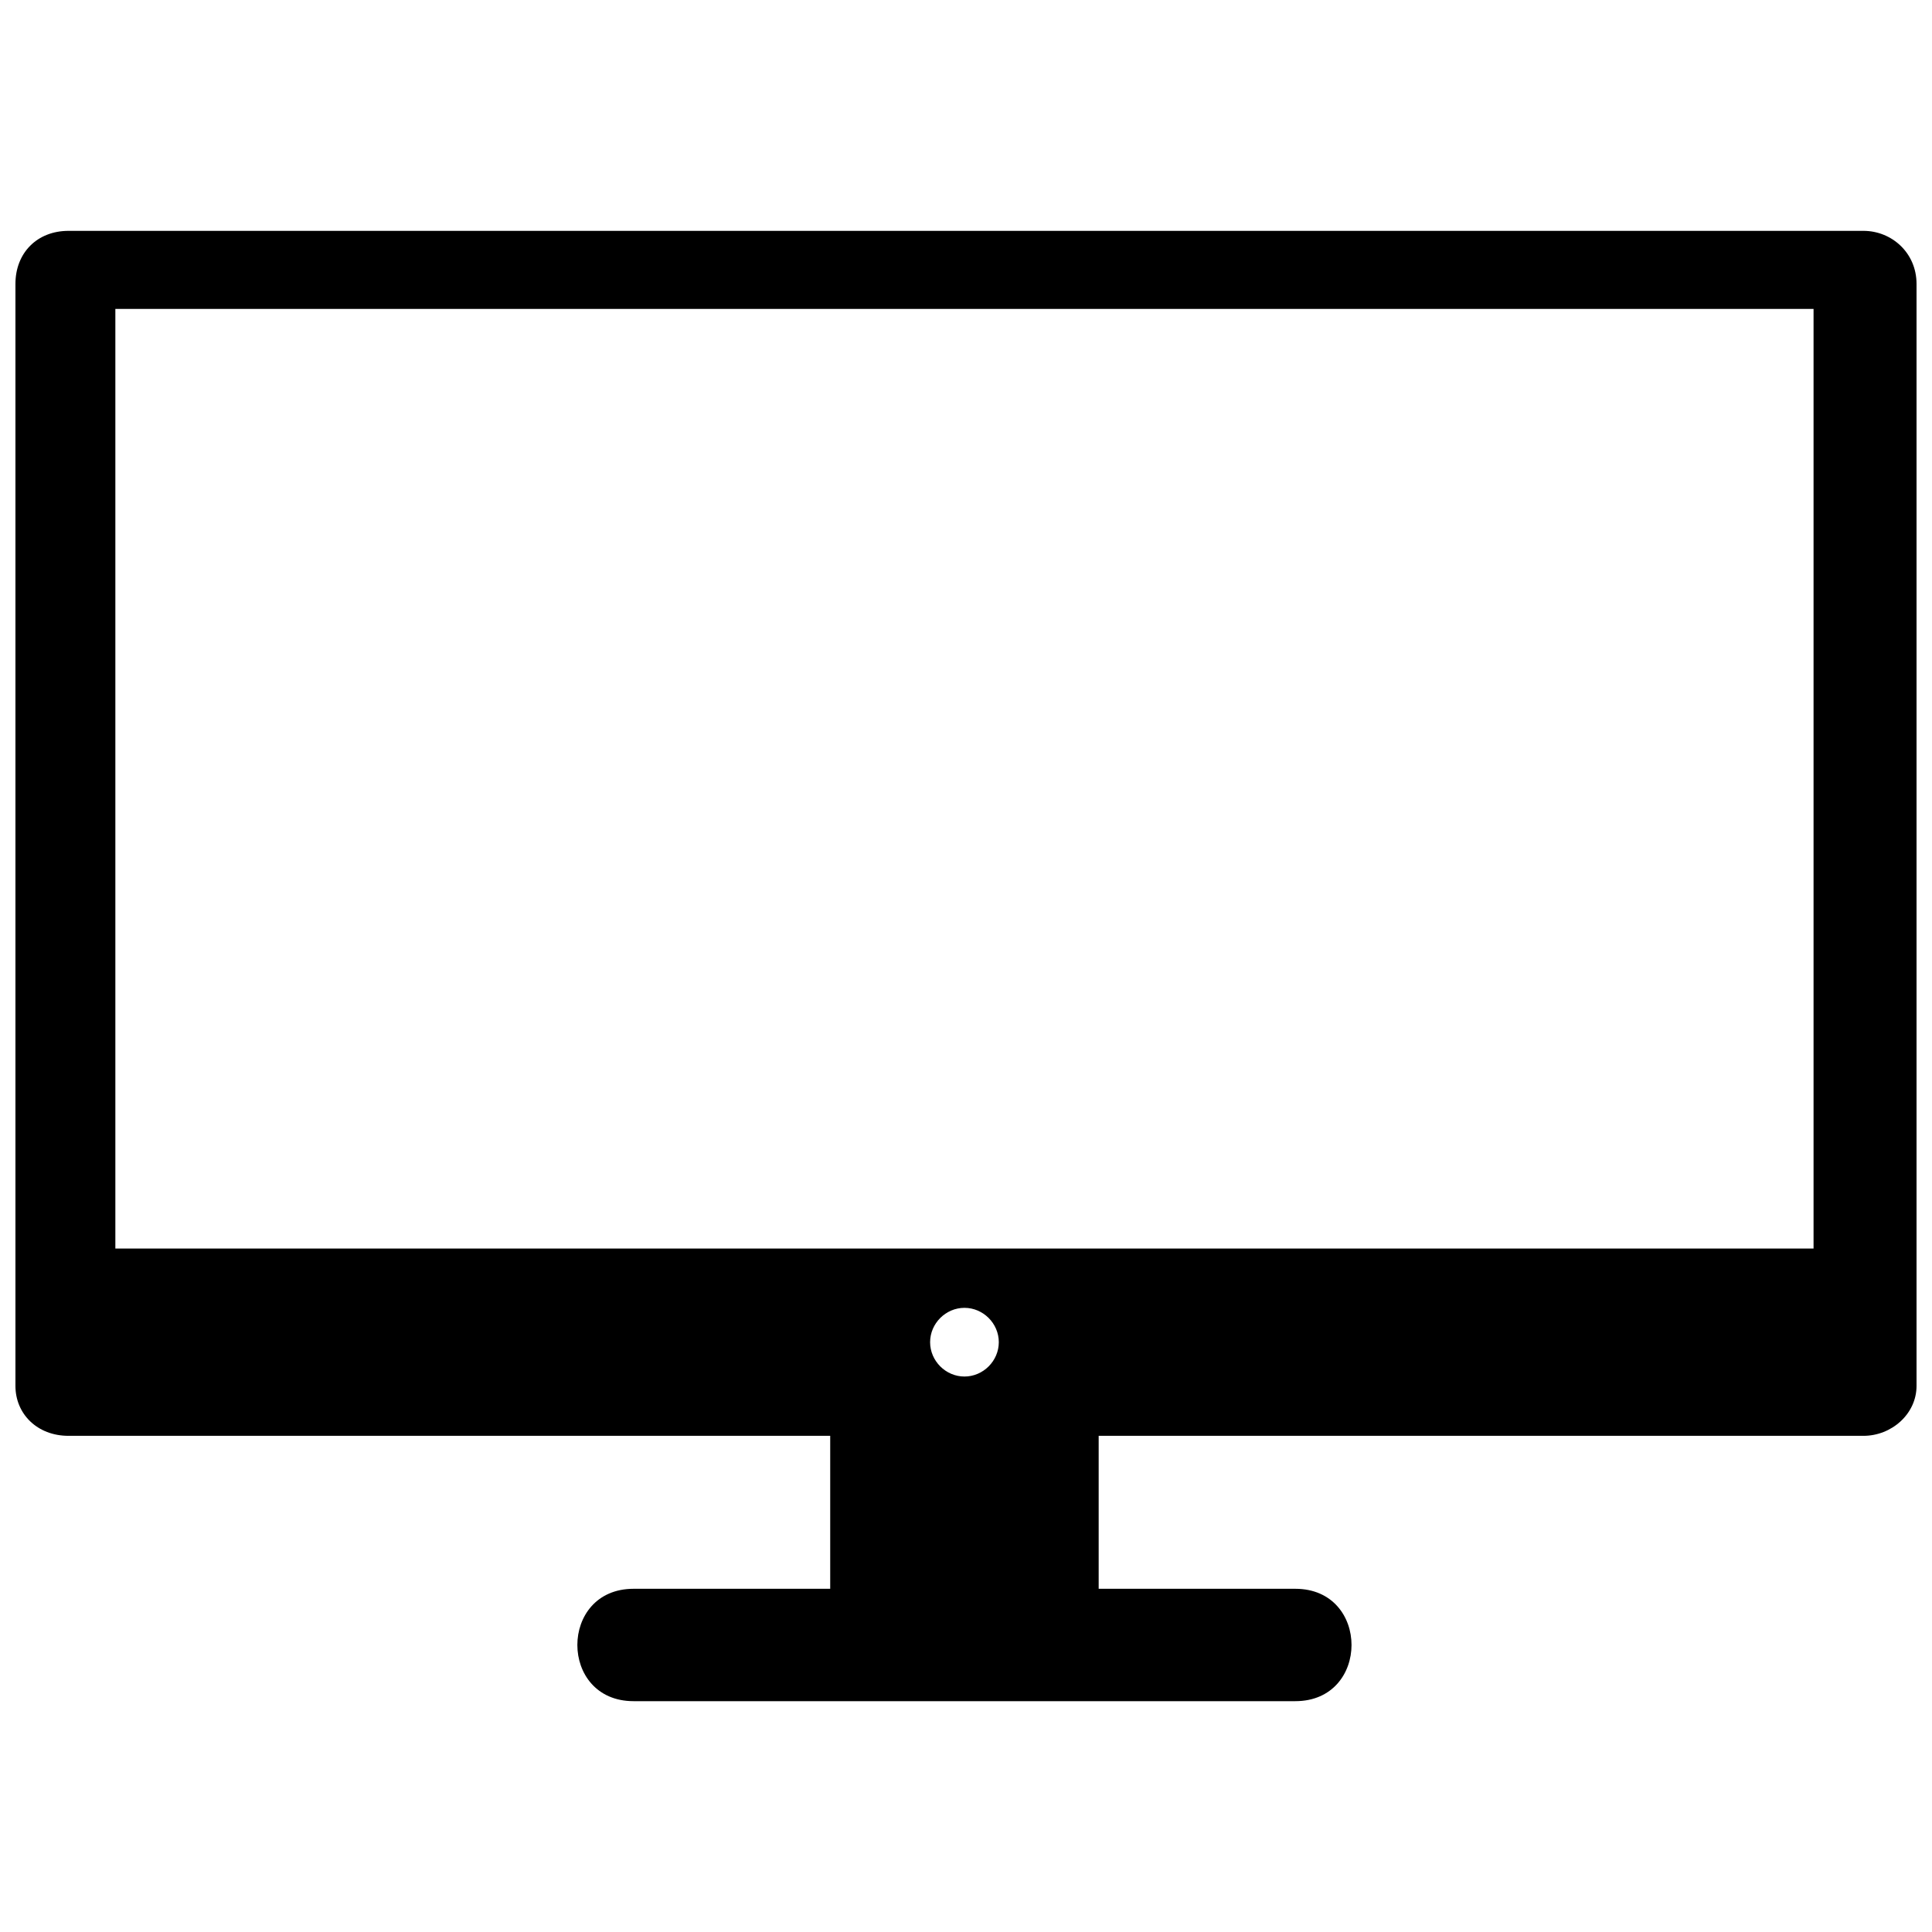 <?xml version="1.0" encoding="UTF-8"?>
<!-- The Best Svg Icon site in the world: iconSvg.co, Visit us! https://iconsvg.co -->
<svg width="800px" height="800px" version="1.1" viewBox="144 144 512 512" xmlns="http://www.w3.org/2000/svg">
 <defs>
  <clipPath id="a">
   <path d="m148.09 205h503.81v390h-503.81z"/>
  </clipPath>
 </defs>
 <g clip-path="url(#a)">
  <path d="m162.16 205.18h475.68c7.445 0 14.062 5.789 14.062 14.062v292.03c0 7.445-6.617 13.238-14.062 13.238h-202.68v40.535h52.117c19.855 0 19.855 29.781 0 29.781h-175.38c-19.855 0-19.855-29.781 0-29.781h52.117v-40.535h-201.86c-8.273 0-14.062-5.789-14.062-13.238v-292.03c0-8.273 5.789-14.062 14.062-14.062zm237.43 285.41c4.965 0 9.102 4.137 9.102 9.102s-4.137 9.102-9.102 9.102c-4.965 0-9.102-4.137-9.102-9.102s4.137-9.102 9.102-9.102zm-225.02-264.73h450.04v249.01h-450.04z" fill-rule="evenodd"/>
 </g>
</svg>